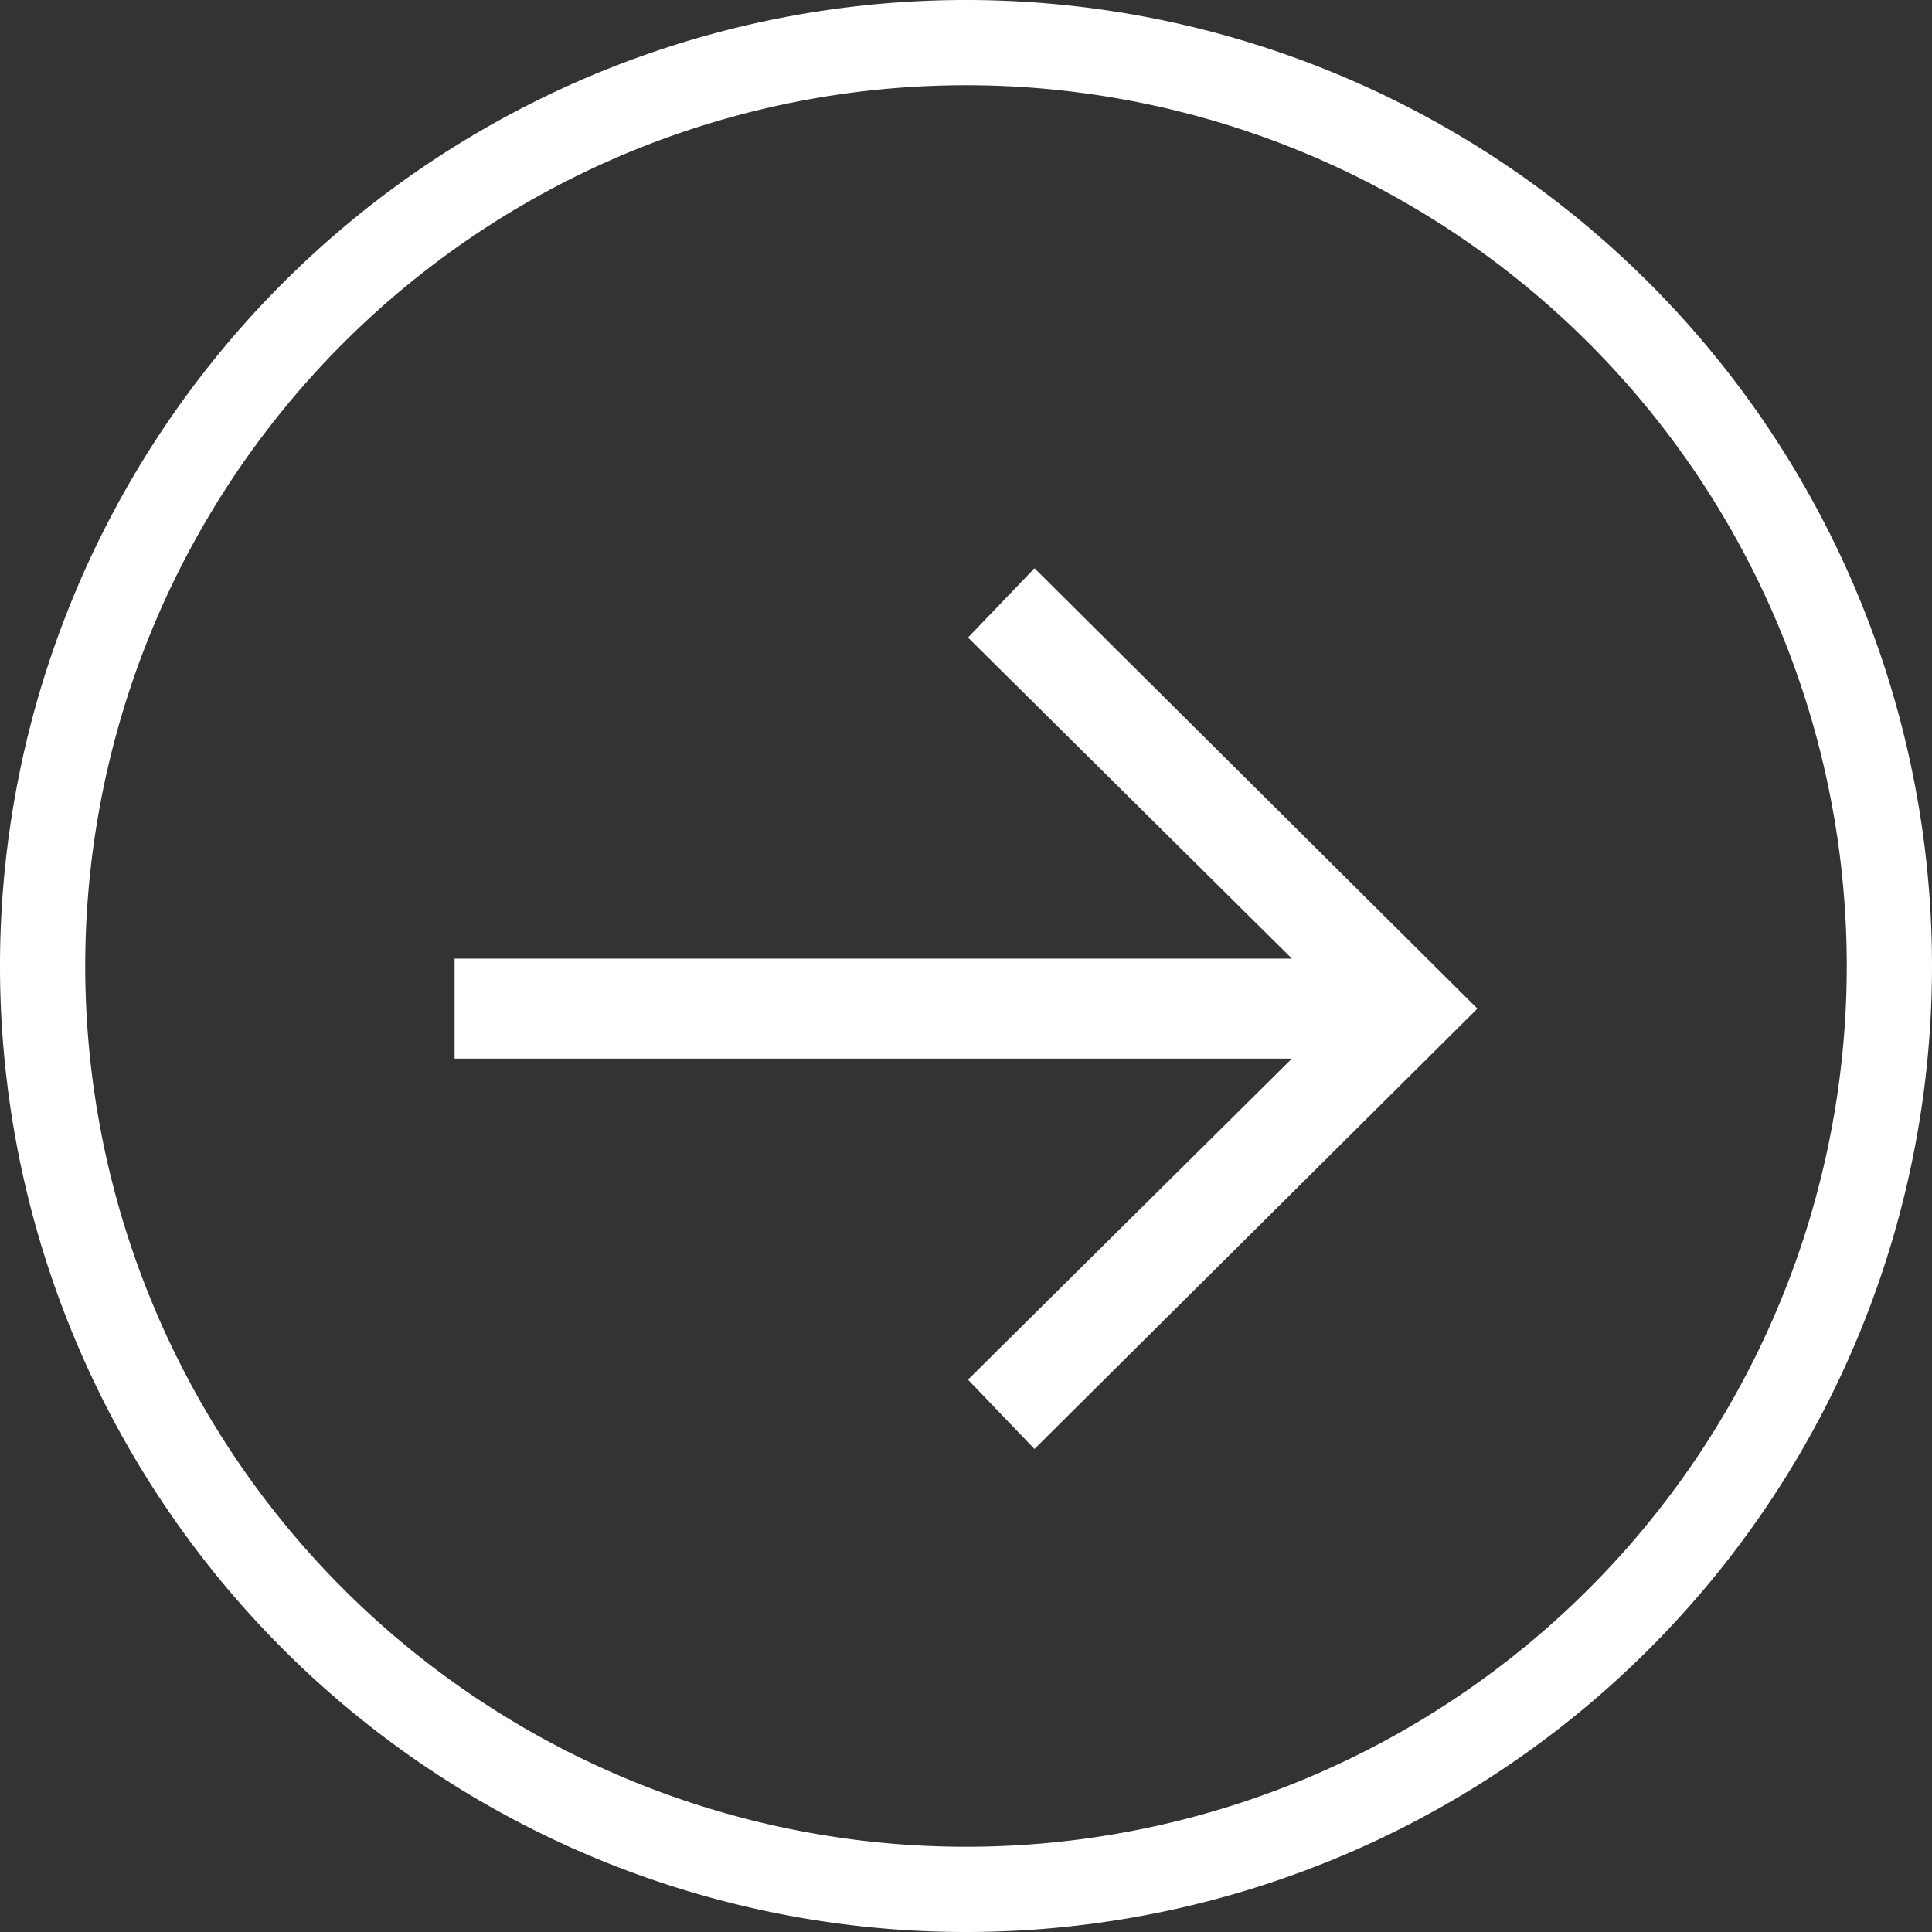 <svg xmlns="http://www.w3.org/2000/svg" viewBox="0 0 68 68"><rect x="0" y="0" width="68" height="68" fill="#333333" stroke="none"/><defs><style>.cls-1{fill:#fff;}</style></defs><g id="Layer_2" data-name="Layer 2"><g id="Layer_1-2" data-name="Layer 1"><path class="cls-1" d="M36.41,51l-2.34-2.44,11.4-11.3H16V33.74H45.47l-11.4-11.3L36.41,20,52,35.5Z"/><path class="cls-1" d="M34,68A34,34,0,1,1,68,34,34,34,0,0,1,34,68ZM34,3A31,31,0,1,0,65,34,31,31,0,0,0,34,3Z"/></g></g></svg>